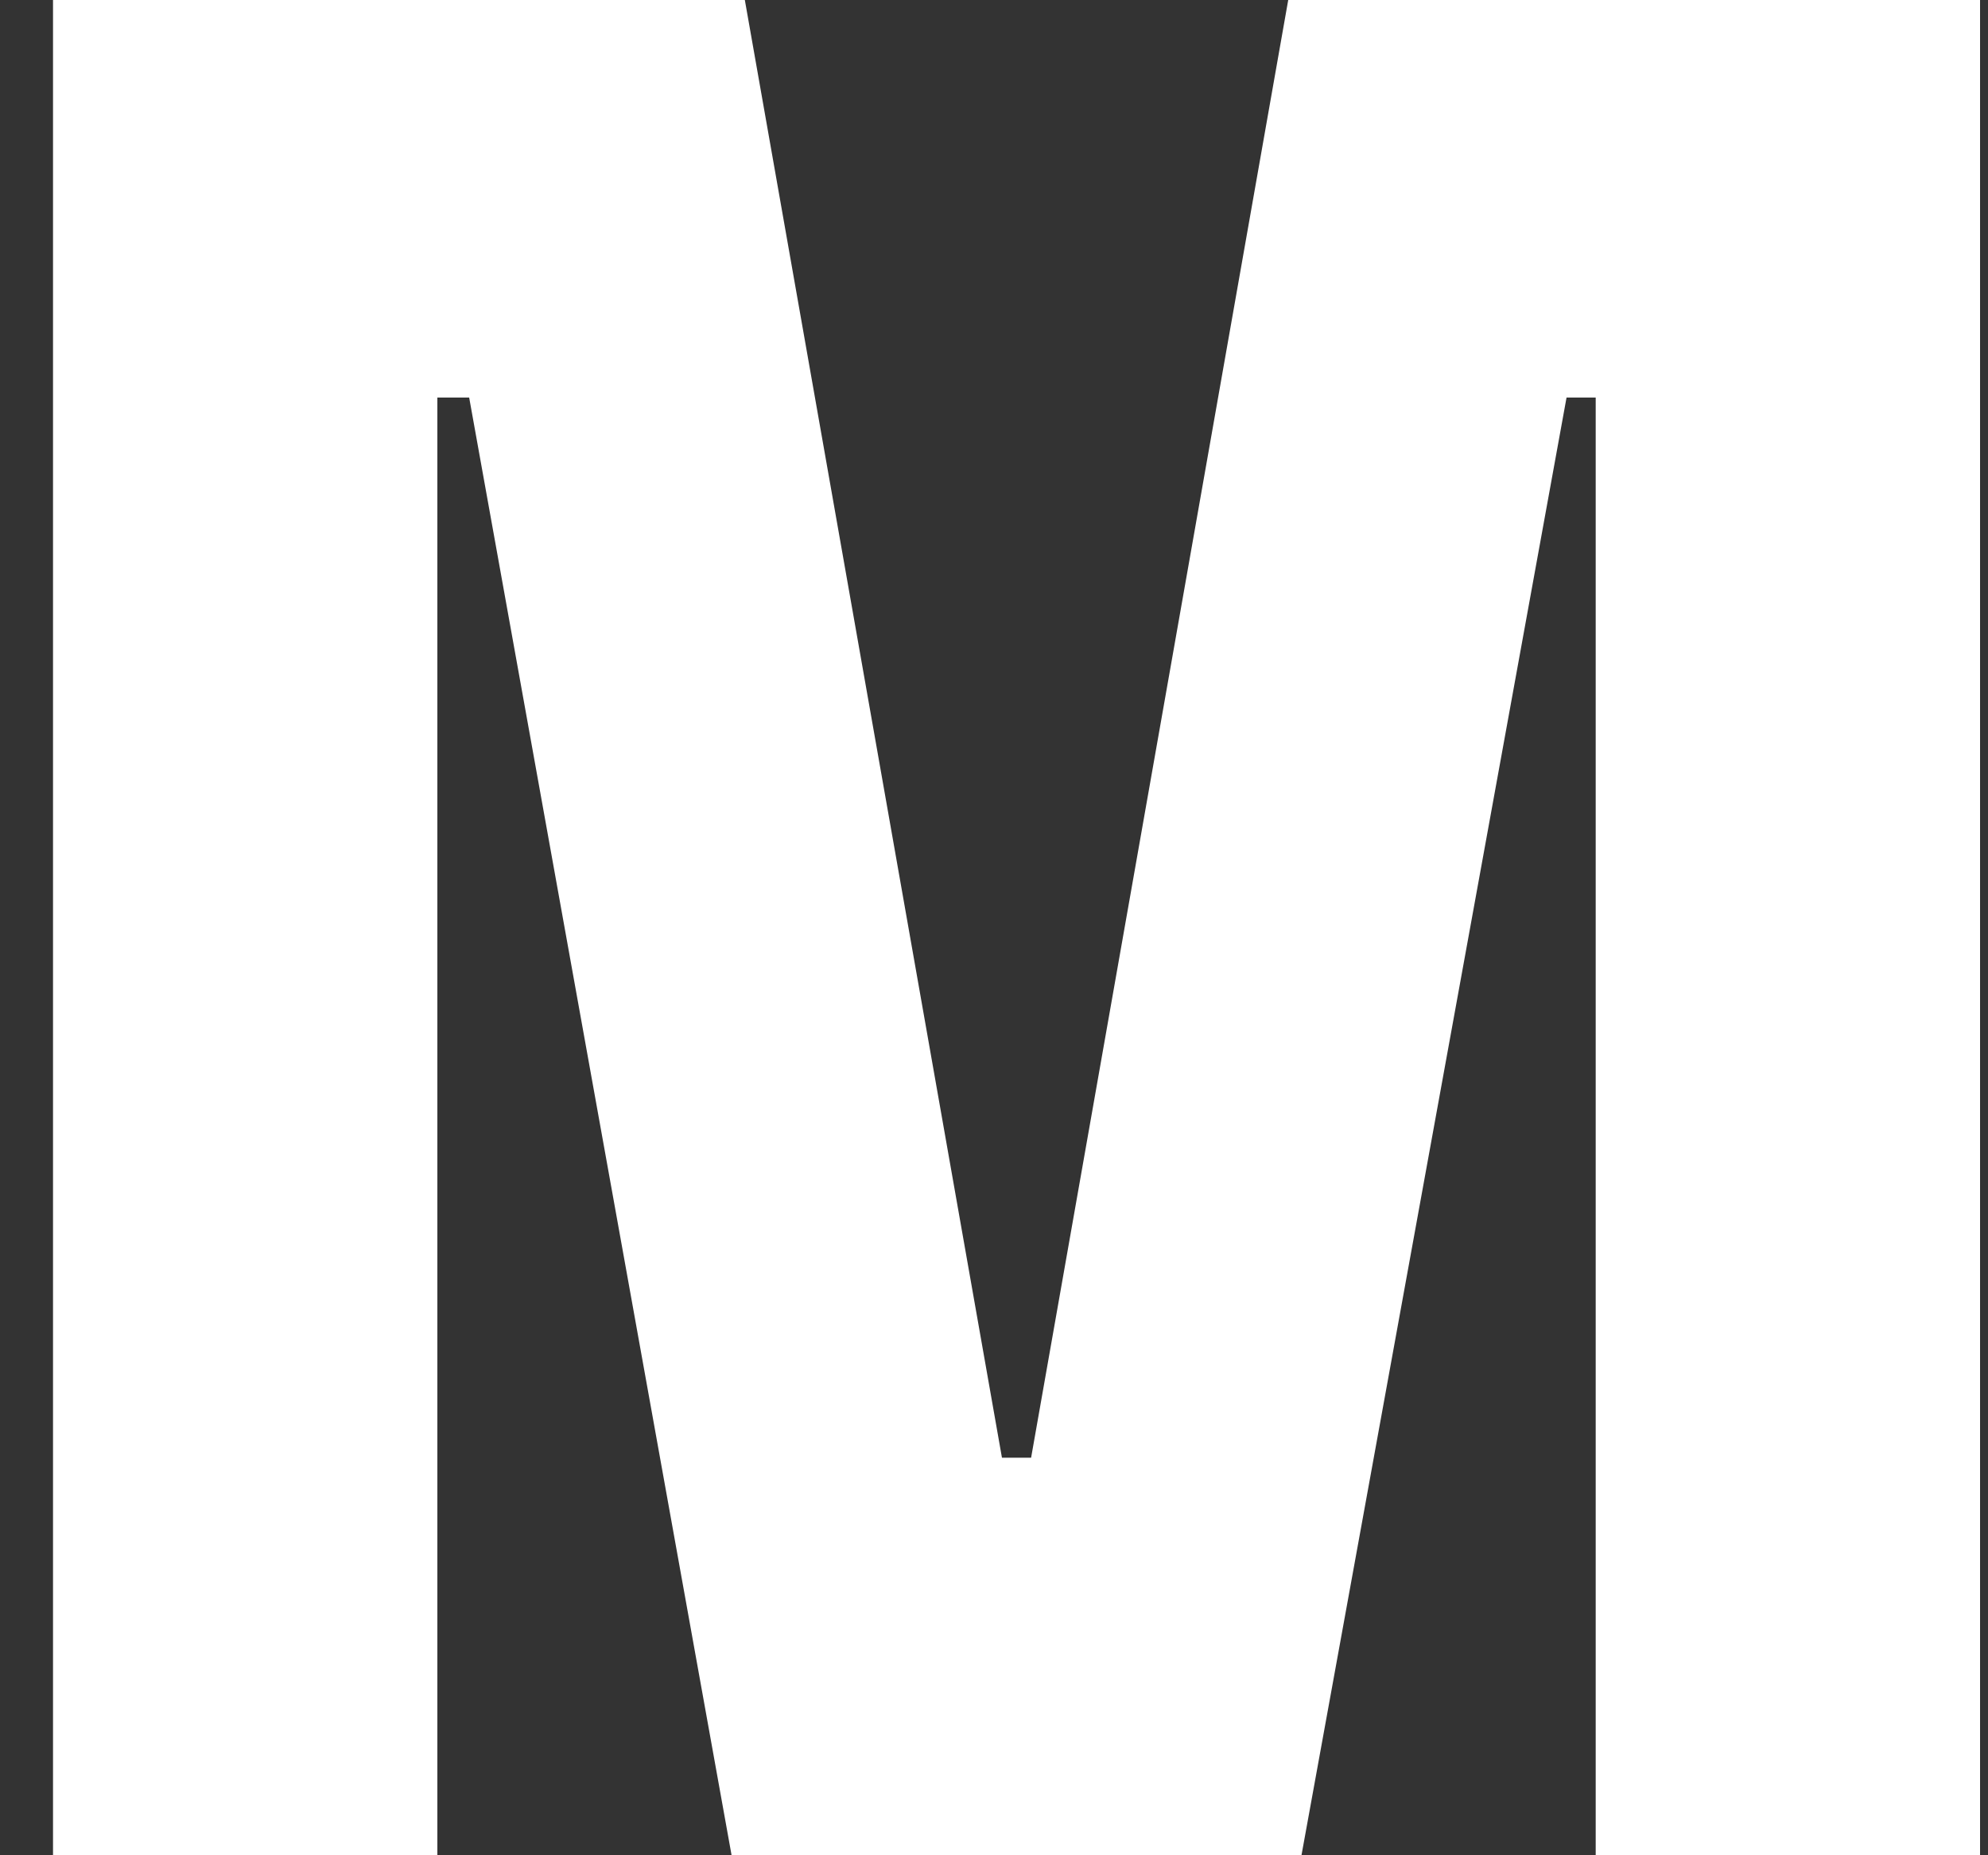 <svg width="30" height="28" viewBox="0 0 30 28" fill="none" xmlns="http://www.w3.org/2000/svg">
<rect x="0" y="0" width="30" height="28" fill="#333333" stroke="none"/>
<path d="M0.8 28V-1.90735e-06H11.24L15.12 22H15.56L19.44 -1.90735e-06H29.88V28H24.08V6H23.64L19.64 28H11.04L7.08 6H6.6V28H0.8Z" fill="white"/>
</svg>
